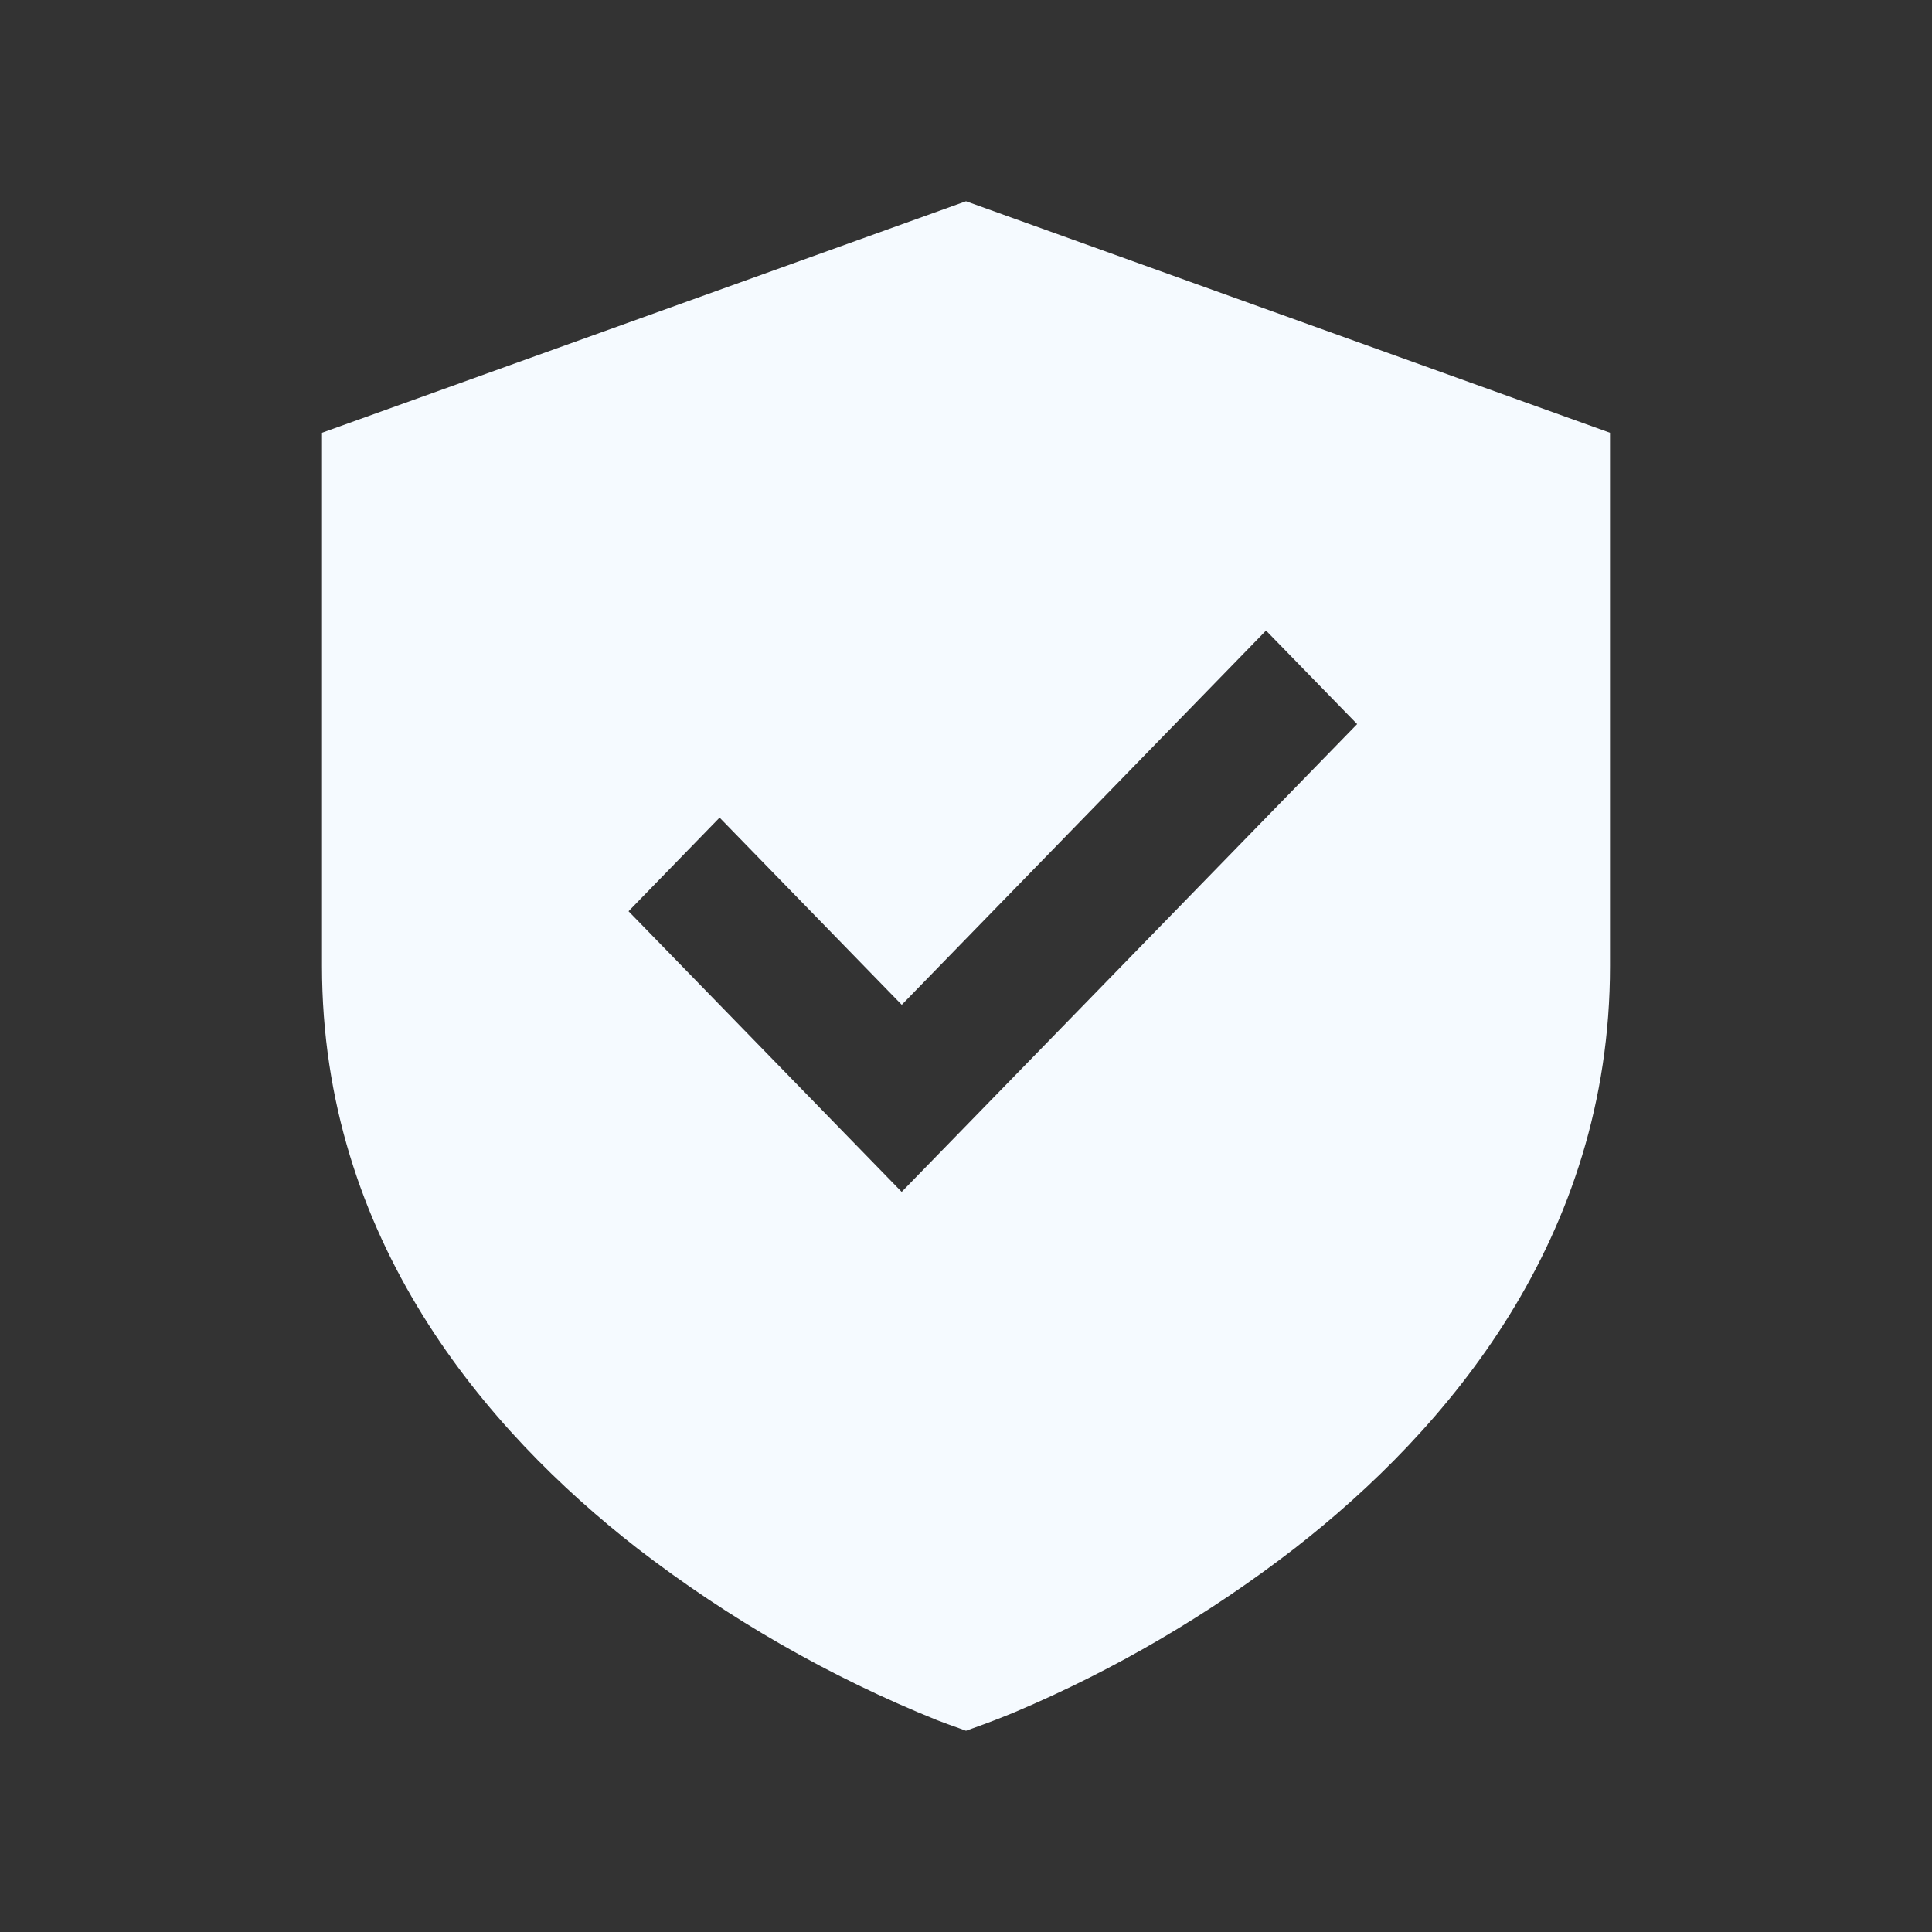 <?xml version="1.0" encoding="UTF-8"?>
<svg xmlns="http://www.w3.org/2000/svg" width="24" height="24" viewBox="0 0 24 24" fill="none">
  <rect x="0" y="0" width="24" height="24" fill="#333333" stroke="none"/>
  <path d="M20 5.376L12 2.5L4 5.376V12C4 15.392 6.027 17.762 7.917 19.234C9.058 20.114 10.309 20.831 11.637 21.367C11.727 21.402 11.819 21.435 11.91 21.467L12 21.5L12.091 21.467C12.266 21.405 12.44 21.338 12.611 21.267C13.848 20.743 15.014 20.06 16.083 19.234C17.974 17.762 20 15.392 20 12V5.376ZM11.201 14.806L7.808 11.32L8.939 10.157L11.202 12.482L15.727 7.833L16.859 8.995L11.201 14.806Z" fill="#F5FAFF"></path>
</svg>
